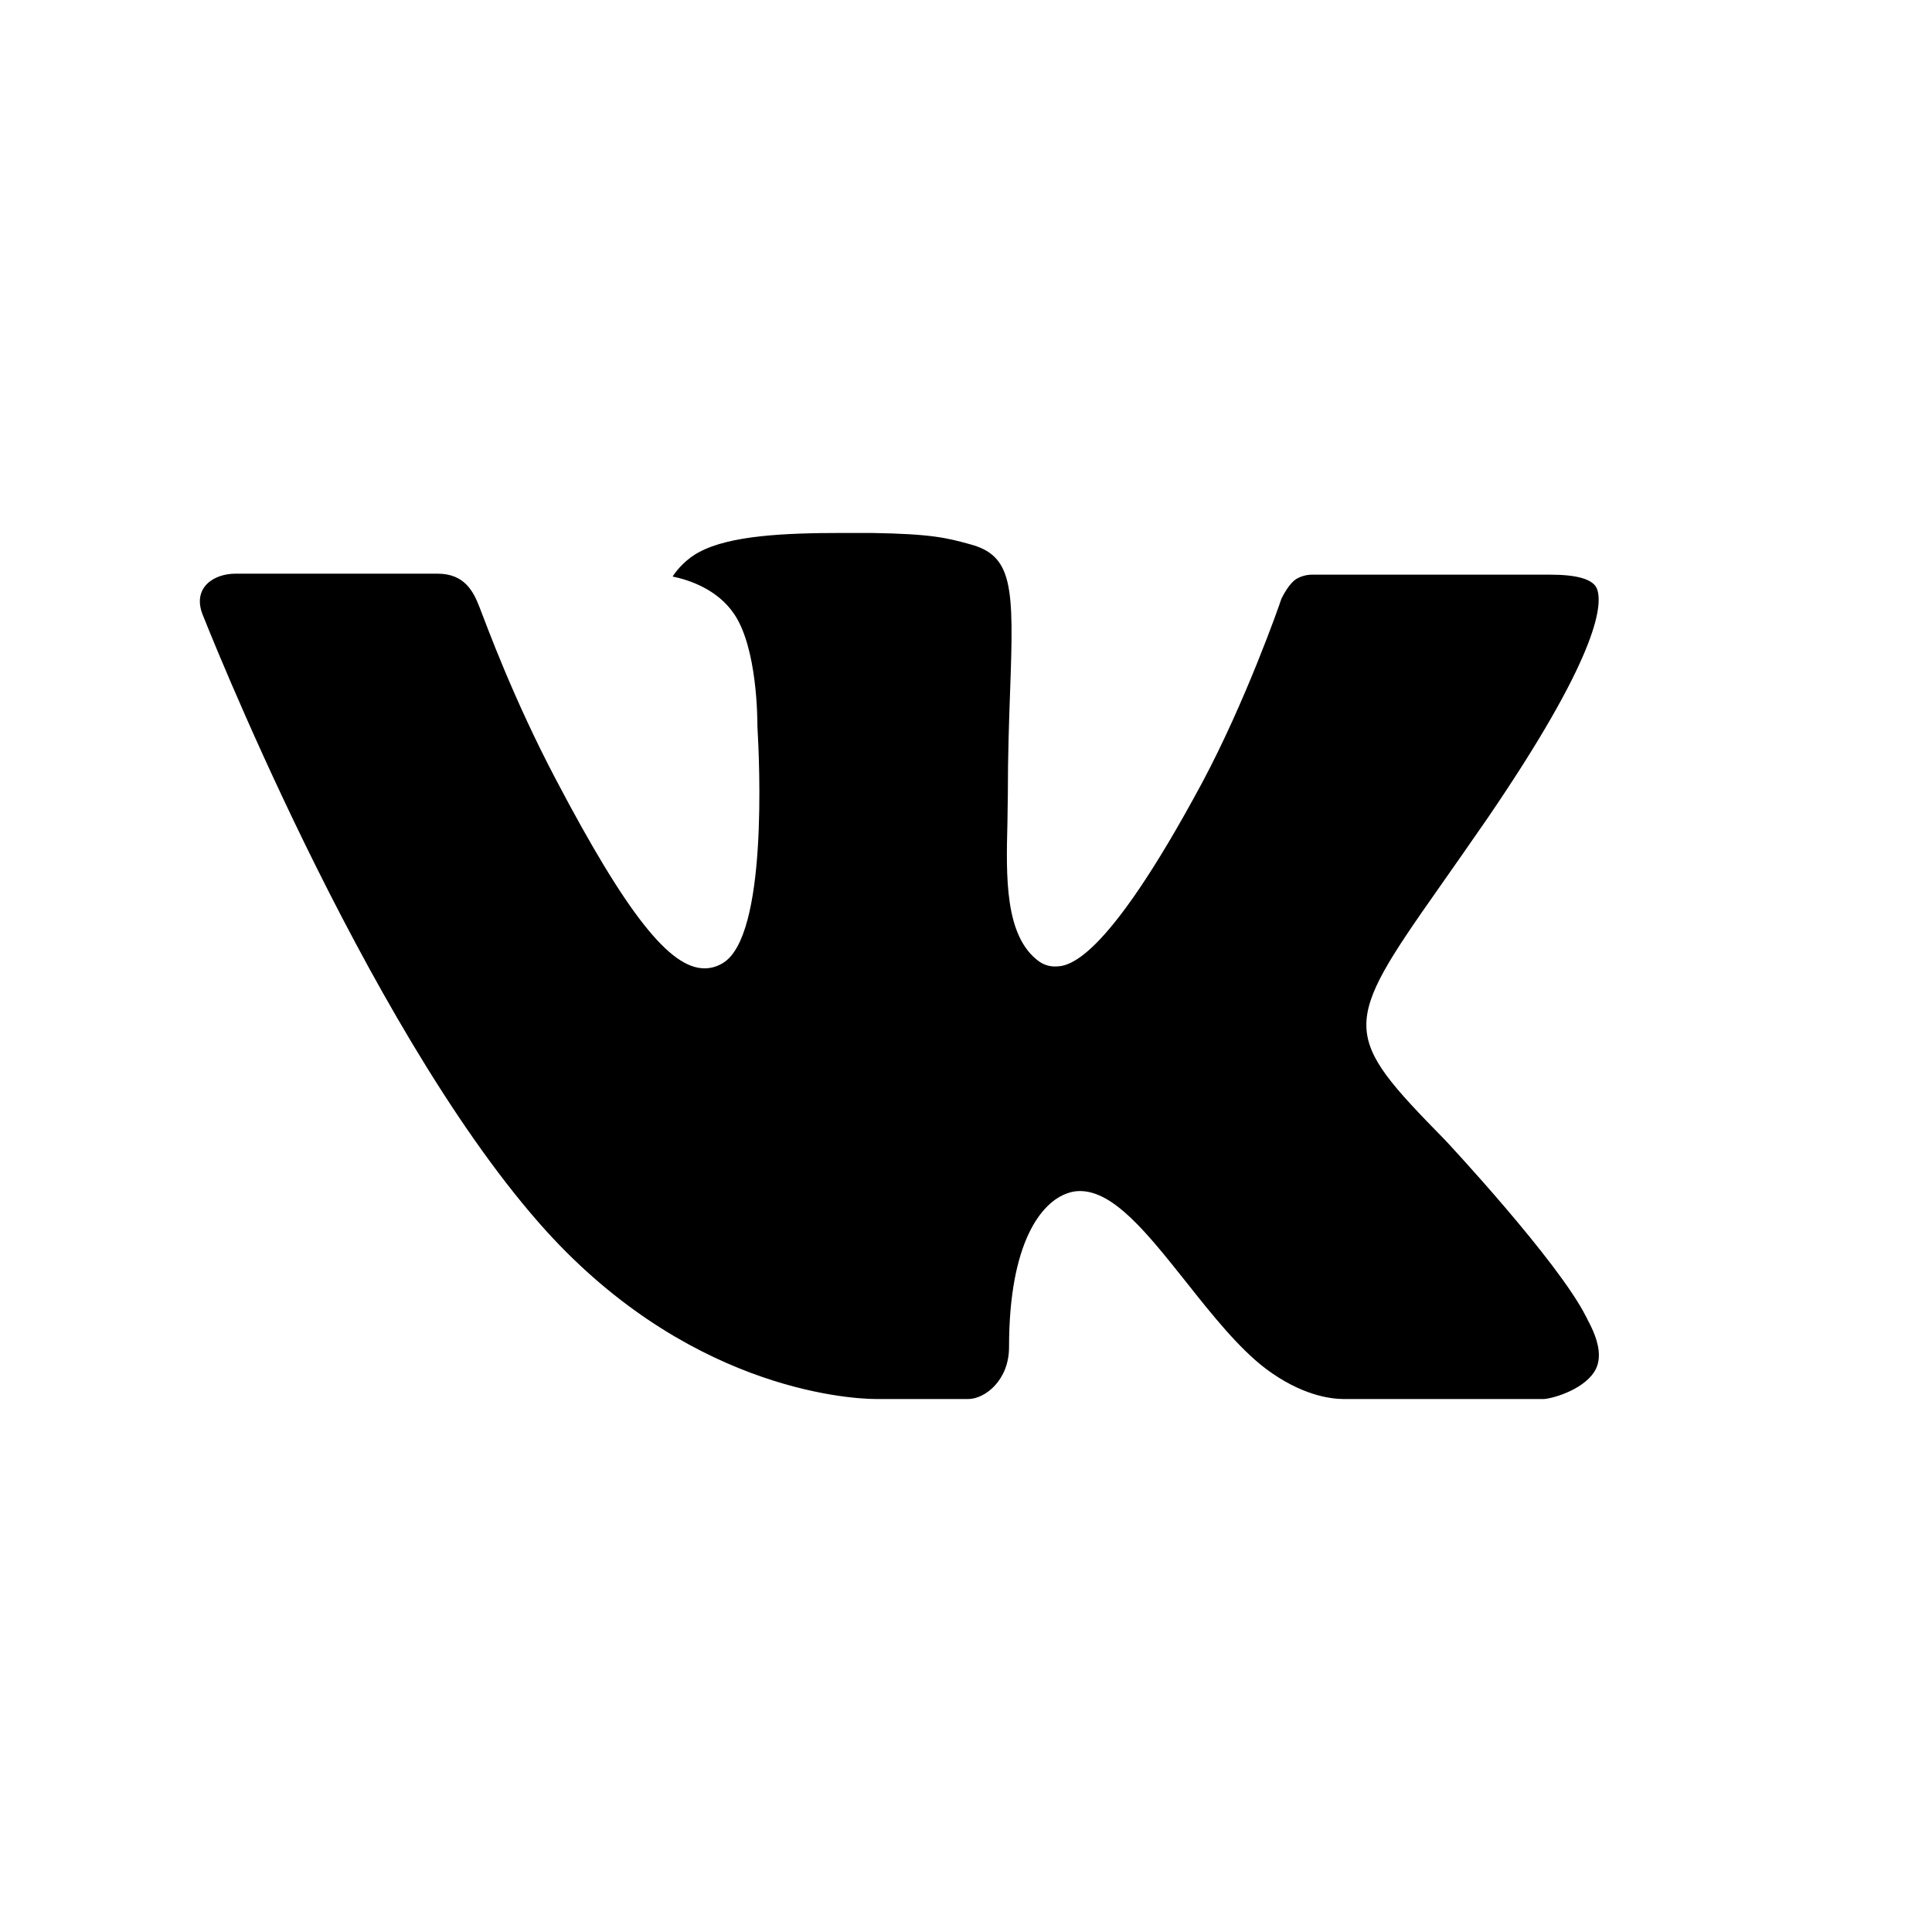<?xml version="1.0" encoding="UTF-8"?> <svg xmlns="http://www.w3.org/2000/svg" width="29" height="29" viewBox="0 0 29 29" fill="none"> <path d="M21.692 17.113C21.692 17.113 23.39 18.928 23.81 19.769C23.818 19.781 23.825 19.794 23.829 19.808C24 20.119 24.042 20.362 23.958 20.542C23.816 20.839 23.337 20.988 23.174 21H20.173C19.964 21 19.529 20.941 19 20.545C18.596 20.239 18.194 19.736 17.804 19.243C17.222 18.512 16.719 17.878 16.21 17.878C16.146 17.878 16.082 17.889 16.021 17.912C15.636 18.044 15.146 18.639 15.146 20.222C15.146 20.718 14.785 21 14.532 21H13.158C12.69 21 10.251 20.823 8.089 18.354C5.44 15.332 3.061 9.27 3.038 9.217C2.89 8.824 3.201 8.611 3.537 8.611H6.567C6.973 8.611 7.106 8.877 7.198 9.115C7.305 9.389 7.702 10.485 8.353 11.717C9.407 13.72 10.055 14.535 10.573 14.535C10.67 14.536 10.766 14.508 10.85 14.456C11.526 14.053 11.4 11.438 11.369 10.899C11.369 10.795 11.368 9.732 11.021 9.218C10.773 8.849 10.351 8.706 10.096 8.654C10.164 8.547 10.309 8.383 10.495 8.287C10.958 8.036 11.795 8 12.626 8H13.086C13.987 8.014 14.22 8.076 14.548 8.166C15.207 8.337 15.22 8.799 15.162 10.375C15.146 10.825 15.128 11.332 15.128 11.929C15.128 12.057 15.122 12.199 15.122 12.343C15.102 13.152 15.076 14.062 15.603 14.436C15.672 14.482 15.751 14.507 15.831 14.507C16.014 14.507 16.561 14.507 18.044 11.75C18.695 10.532 19.2 9.096 19.234 8.988C19.264 8.928 19.352 8.758 19.459 8.69C19.535 8.646 19.62 8.624 19.707 8.626H23.271C23.66 8.626 23.924 8.69 23.975 8.849C24.061 9.107 23.958 9.895 22.331 12.278C22.057 12.675 21.816 13.018 21.605 13.319C20.13 15.415 20.13 15.521 21.692 17.113V17.113Z" fill="black"></path> </svg> 